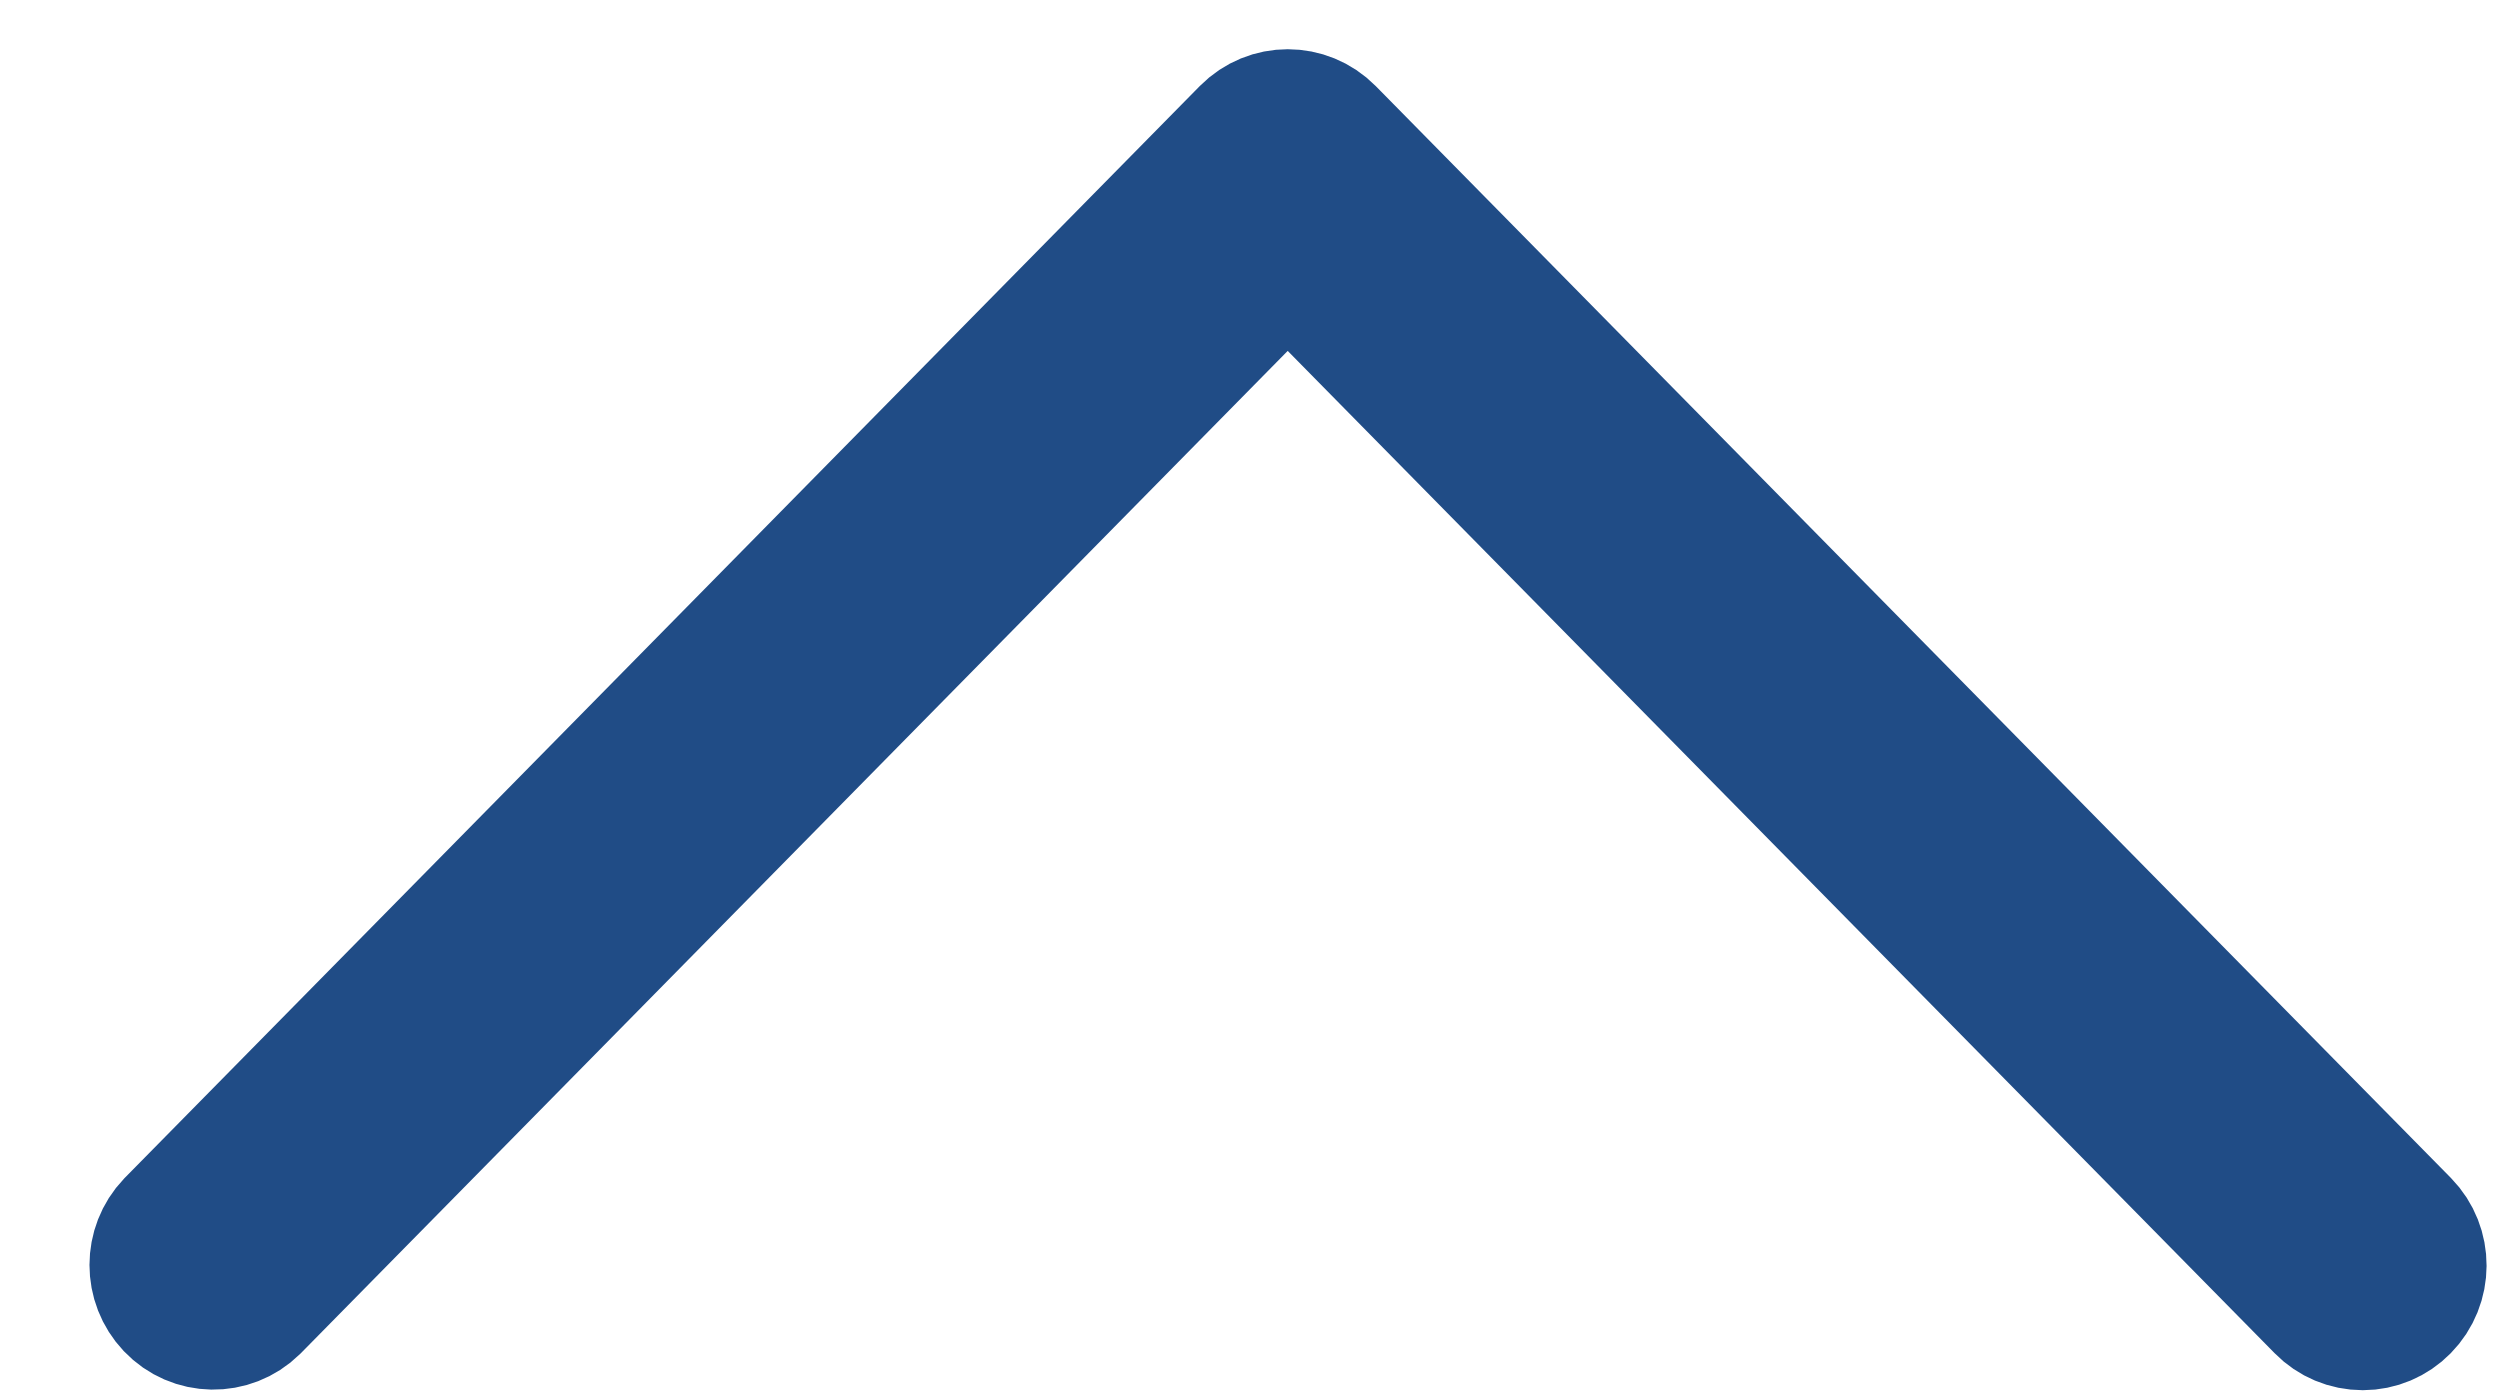 <svg width="25" height="14" viewBox="0 0 25 14" fill="none" xmlns="http://www.w3.org/2000/svg">
<path d="M23.628 13.152C23.498 13.152 23.373 13.1 23.282 13.007L12.877 2.44L2.473 13.007C2.279 13.197 1.969 13.192 1.782 12.995C1.599 12.802 1.599 12.497 1.782 12.305L12.532 1.387C12.723 1.194 13.032 1.194 13.223 1.387L23.974 12.305C24.164 12.499 24.163 12.813 23.972 13.007C23.881 13.1 23.757 13.152 23.628 13.152Z" fill="#204C86" stroke="#204C86" stroke-width="1.5"/>
</svg>
